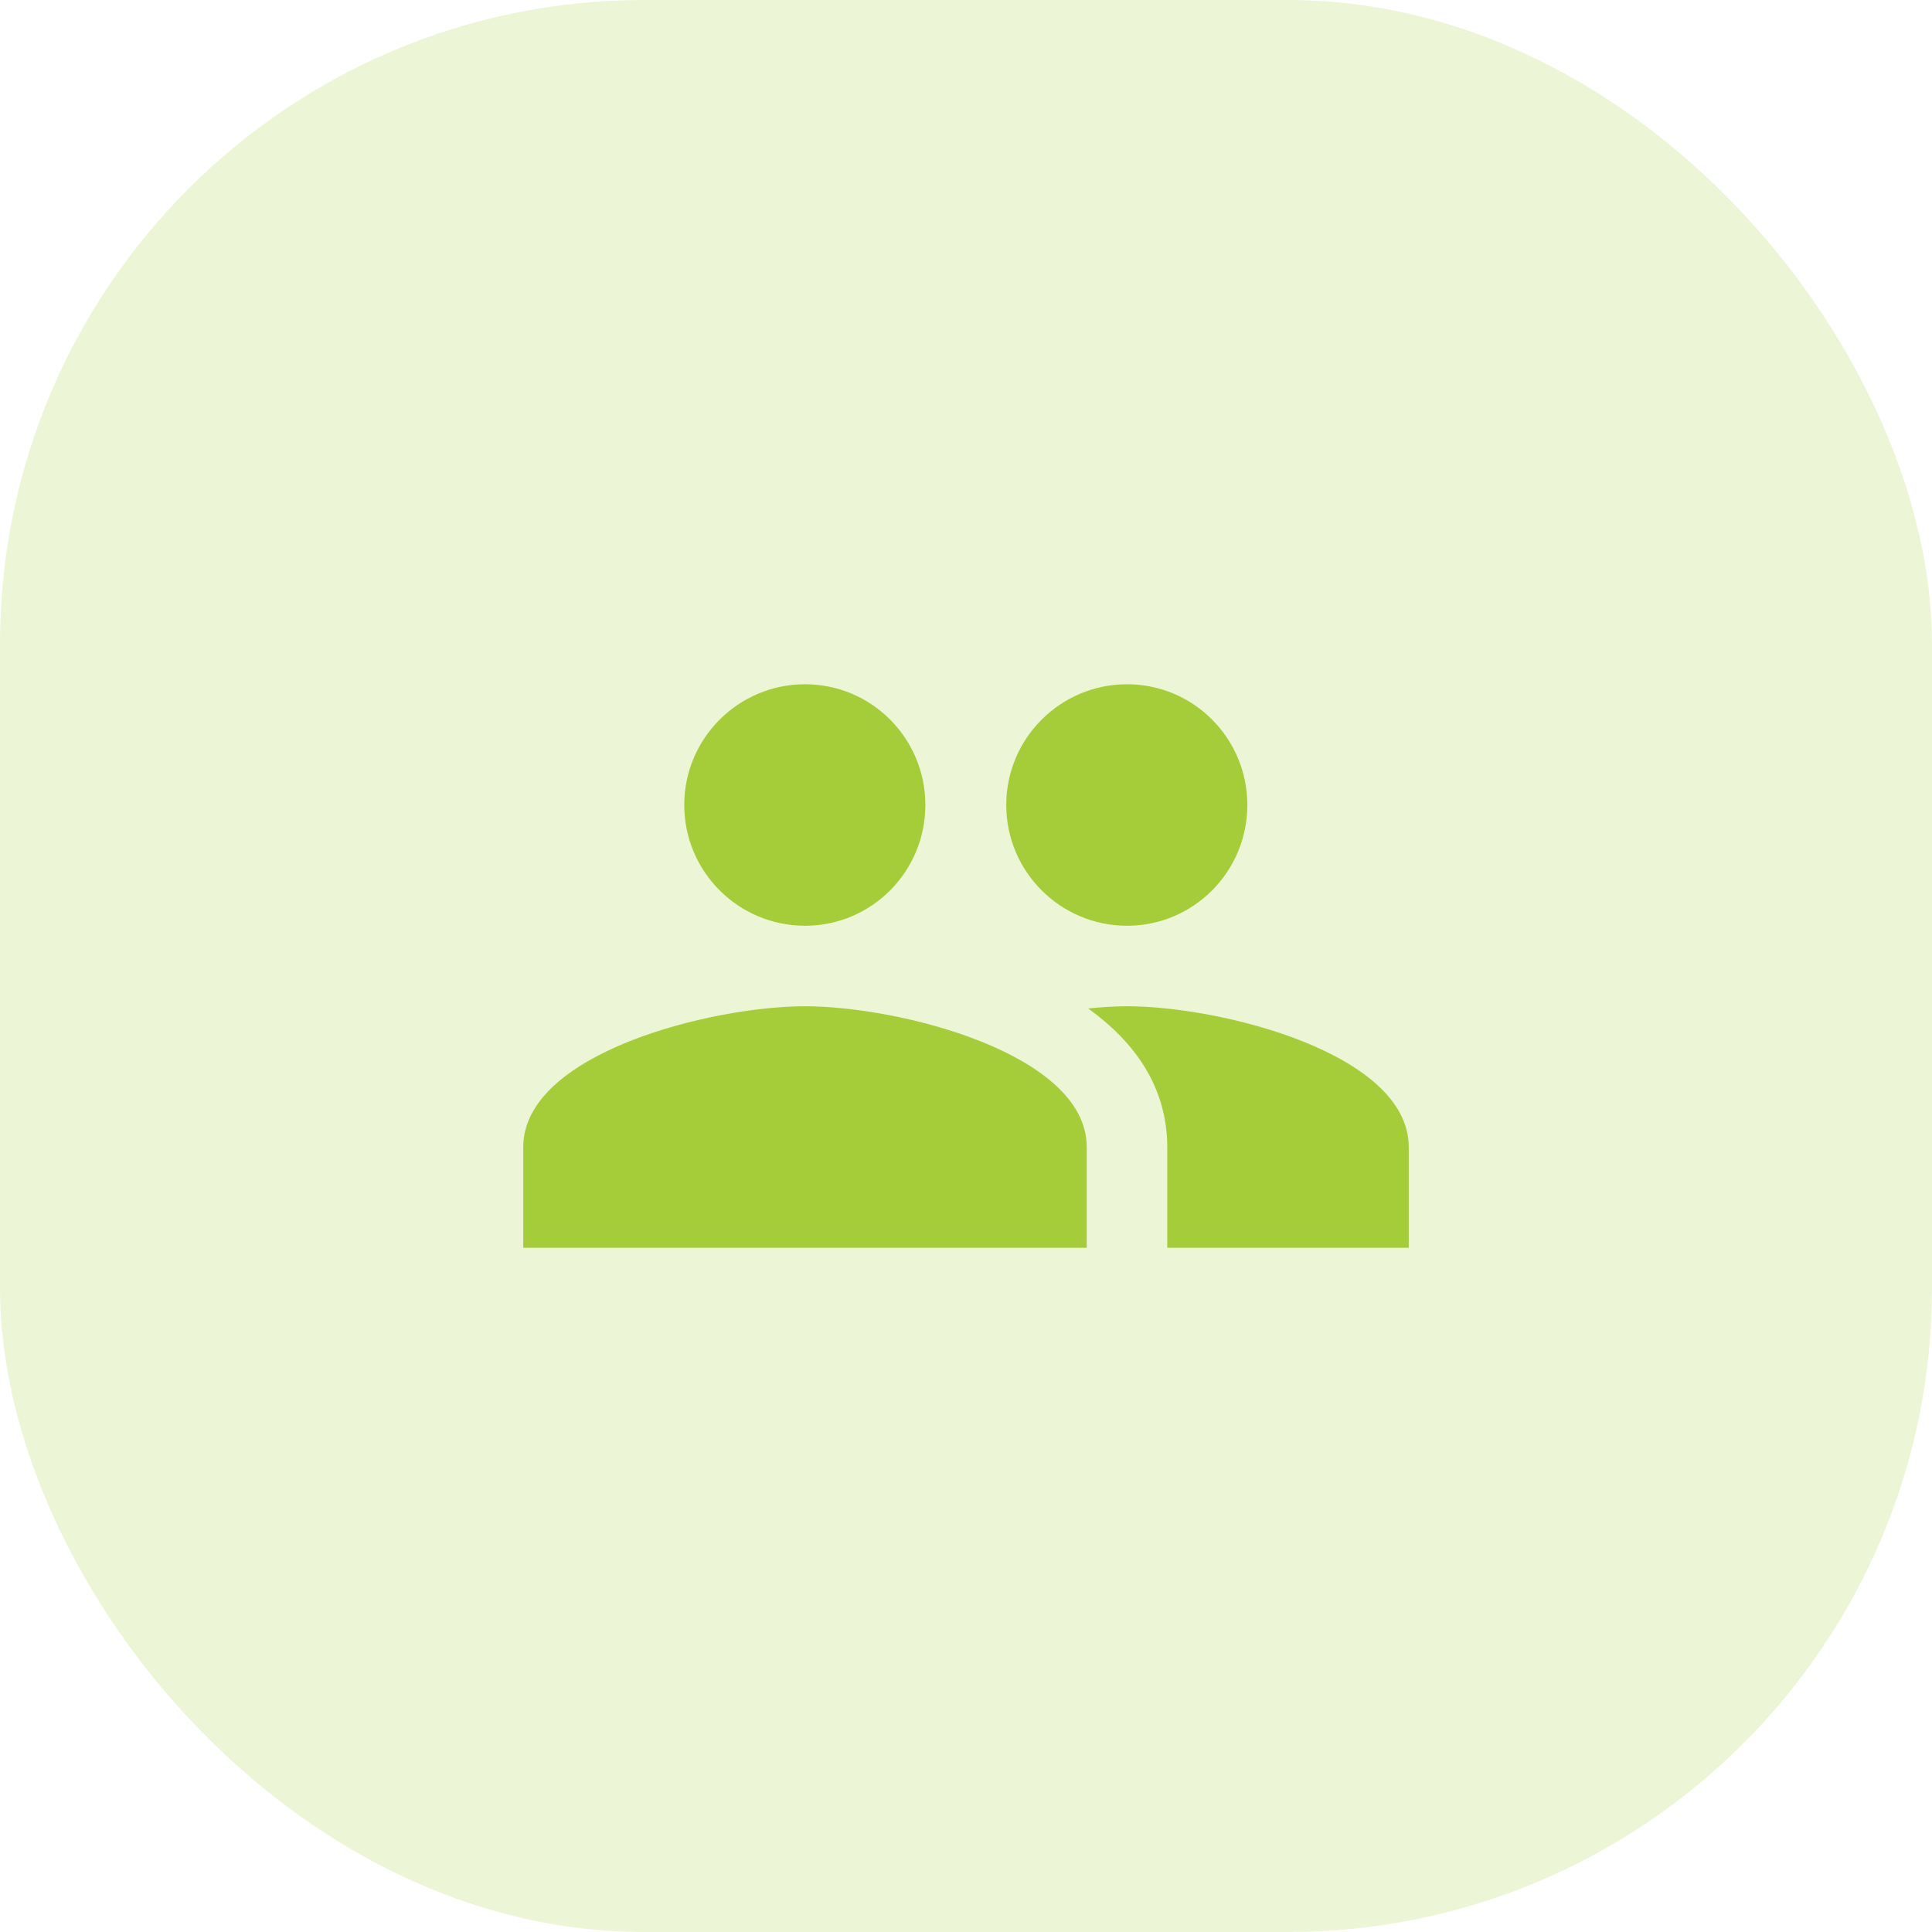 <svg width="60" height="60" viewBox="0 0 60 60" fill="none" xmlns="http://www.w3.org/2000/svg">
<rect width="60" height="60" rx="20" fill="#A5CD39" fill-opacity="0.2"/>
<g clip-path="url(#clip0_97_1527)">
<path d="M35 28.75C37.069 28.75 38.737 27.069 38.737 25C38.737 22.931 37.069 21.25 35 21.25C32.931 21.25 31.25 22.931 31.25 25C31.25 27.069 32.931 28.75 35 28.75ZM25 28.75C27.069 28.75 28.738 27.069 28.738 25C28.738 22.931 27.069 21.25 25 21.25C22.931 21.25 21.25 22.931 21.25 25C21.25 27.069 22.931 28.75 25 28.75ZM25 31.25C22.081 31.25 16.25 32.712 16.25 35.625V38.75H33.75V35.625C33.75 32.712 27.919 31.25 25 31.25ZM35 31.25C34.638 31.25 34.231 31.275 33.794 31.319C35.244 32.362 36.25 33.769 36.25 35.625V38.75H43.75V35.625C43.75 32.712 37.919 31.25 35 31.25Z" fill="#A5CD39"/>
</g>
<defs>
<clipPath id="clip0_97_1527">
<rect width="30" height="30" fill="white" transform="translate(15 15)"/>
</clipPath>
</defs>
</svg>
